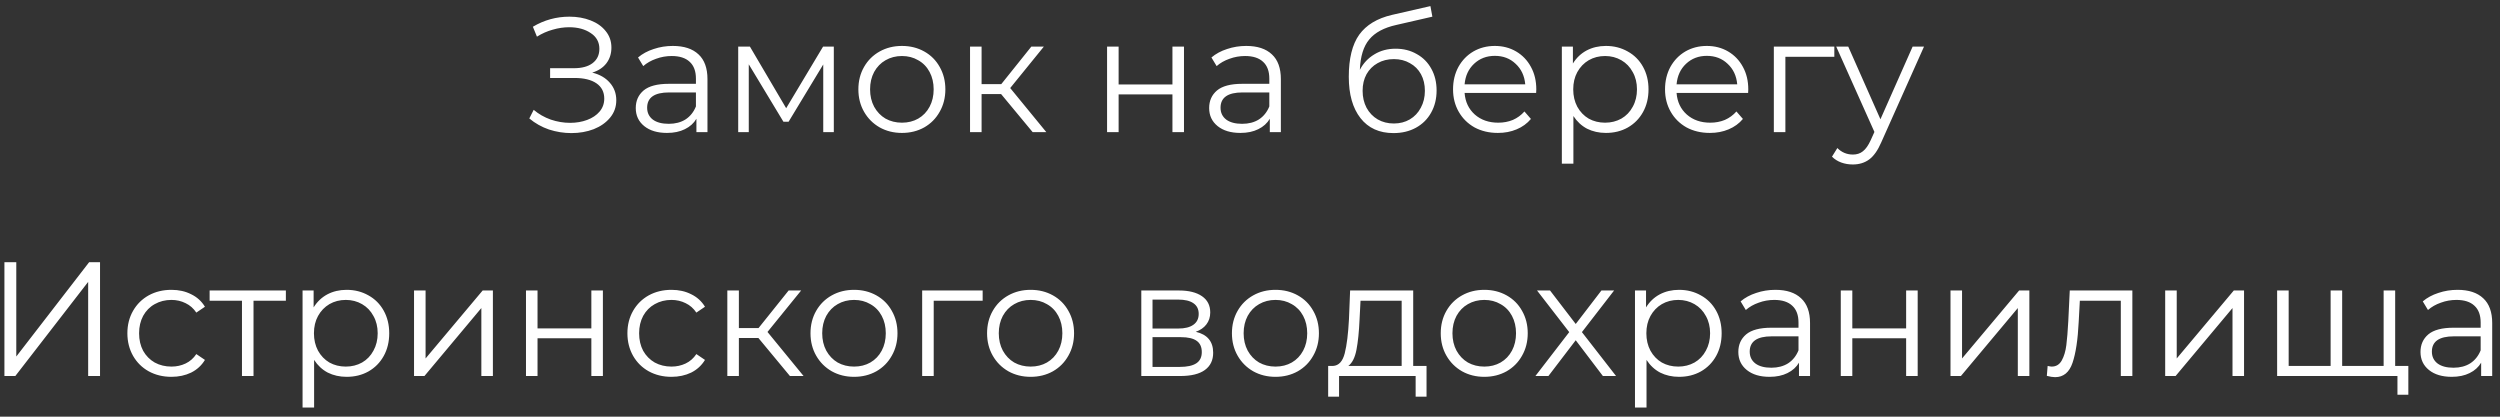 <?xml version="1.0" encoding="UTF-8"?> <svg xmlns="http://www.w3.org/2000/svg" width="246" height="41" viewBox="0 0 246 41" fill="none"><rect x="0" y="0" width="246" height="41" fill="#333333" stroke="none"/> <path d="M58.275 7.144C59.011 7.325 59.587 7.656 60.003 8.136C60.43 8.616 60.643 9.192 60.643 9.864C60.643 10.515 60.441 11.085 60.035 11.576C59.63 12.067 59.091 12.445 58.419 12.712C57.747 12.968 57.017 13.096 56.227 13.096C55.481 13.096 54.745 12.979 54.019 12.744C53.305 12.499 52.659 12.136 52.083 11.656L52.515 10.808C53.006 11.224 53.566 11.544 54.195 11.768C54.825 11.981 55.459 12.088 56.099 12.088C56.707 12.088 57.267 11.992 57.779 11.8C58.291 11.608 58.697 11.336 58.995 10.984C59.305 10.621 59.459 10.195 59.459 9.704C59.459 9.053 59.203 8.552 58.691 8.2C58.179 7.848 57.459 7.672 56.531 7.672H54.131V6.712H56.467C57.257 6.712 57.87 6.547 58.307 6.216C58.755 5.875 58.979 5.405 58.979 4.808C58.979 4.147 58.697 3.629 58.131 3.256C57.566 2.872 56.857 2.68 56.003 2.68C55.47 2.68 54.931 2.76 54.387 2.92C53.843 3.069 53.326 3.299 52.835 3.608L52.435 2.632C53.545 1.971 54.745 1.64 56.035 1.64C56.793 1.64 57.486 1.763 58.115 2.008C58.745 2.253 59.241 2.605 59.603 3.064C59.977 3.523 60.163 4.061 60.163 4.68C60.163 5.277 59.998 5.795 59.667 6.232C59.337 6.659 58.873 6.963 58.275 7.144ZM66.207 4.52C67.306 4.52 68.149 4.797 68.735 5.352C69.322 5.896 69.615 6.707 69.615 7.784V13H68.527V11.688C68.271 12.125 67.893 12.467 67.391 12.712C66.901 12.957 66.314 13.08 65.631 13.08C64.693 13.08 63.946 12.856 63.391 12.408C62.837 11.96 62.559 11.368 62.559 10.632C62.559 9.917 62.815 9.341 63.327 8.904C63.85 8.467 64.677 8.248 65.807 8.248H68.479V7.736C68.479 7.011 68.277 6.461 67.871 6.088C67.466 5.704 66.874 5.512 66.095 5.512C65.562 5.512 65.05 5.603 64.559 5.784C64.069 5.955 63.647 6.195 63.295 6.504L62.783 5.656C63.21 5.293 63.722 5.016 64.319 4.824C64.917 4.621 65.546 4.52 66.207 4.52ZM65.807 12.184C66.447 12.184 66.997 12.04 67.455 11.752C67.914 11.453 68.255 11.027 68.479 10.472V9.096H65.839C64.399 9.096 63.679 9.597 63.679 10.6C63.679 11.091 63.866 11.48 64.239 11.768C64.613 12.045 65.135 12.184 65.807 12.184ZM82.047 4.584V13H81.007V6.344L77.599 11.976H77.087L73.679 6.328V13H72.639V4.584H73.791L77.359 10.648L80.991 4.584H82.047ZM88.752 13.08C87.941 13.08 87.211 12.899 86.56 12.536C85.909 12.163 85.397 11.651 85.024 11C84.651 10.349 84.464 9.613 84.464 8.792C84.464 7.971 84.651 7.235 85.024 6.584C85.397 5.933 85.909 5.427 86.56 5.064C87.211 4.701 87.941 4.52 88.752 4.52C89.563 4.52 90.293 4.701 90.944 5.064C91.595 5.427 92.101 5.933 92.464 6.584C92.837 7.235 93.024 7.971 93.024 8.792C93.024 9.613 92.837 10.349 92.464 11C92.101 11.651 91.595 12.163 90.944 12.536C90.293 12.899 89.563 13.08 88.752 13.08ZM88.752 12.072C89.349 12.072 89.883 11.939 90.352 11.672C90.832 11.395 91.205 11.005 91.472 10.504C91.739 10.003 91.872 9.432 91.872 8.792C91.872 8.152 91.739 7.581 91.472 7.08C91.205 6.579 90.832 6.195 90.352 5.928C89.883 5.651 89.349 5.512 88.752 5.512C88.155 5.512 87.616 5.651 87.136 5.928C86.667 6.195 86.293 6.579 86.016 7.08C85.749 7.581 85.616 8.152 85.616 8.792C85.616 9.432 85.749 10.003 86.016 10.504C86.293 11.005 86.667 11.395 87.136 11.672C87.616 11.939 88.155 12.072 88.752 12.072ZM98.508 9.256H96.588V13H95.452V4.584H96.588V8.28H98.524L101.484 4.584H102.716L99.404 8.664L102.956 13H101.612L98.508 9.256ZM108.936 4.584H110.072V8.312H115.368V4.584H116.504V13H115.368V9.288H110.072V13H108.936V4.584ZM122.629 4.52C123.728 4.52 124.571 4.797 125.157 5.352C125.744 5.896 126.037 6.707 126.037 7.784V13H124.949V11.688C124.693 12.125 124.315 12.467 123.813 12.712C123.323 12.957 122.736 13.08 122.053 13.08C121.115 13.08 120.368 12.856 119.813 12.408C119.259 11.96 118.981 11.368 118.981 10.632C118.981 9.917 119.237 9.341 119.749 8.904C120.272 8.467 121.099 8.248 122.229 8.248H124.901V7.736C124.901 7.011 124.699 6.461 124.293 6.088C123.888 5.704 123.296 5.512 122.517 5.512C121.984 5.512 121.472 5.603 120.981 5.784C120.491 5.955 120.069 6.195 119.717 6.504L119.205 5.656C119.632 5.293 120.144 5.016 120.741 4.824C121.339 4.621 121.968 4.52 122.629 4.52ZM122.229 12.184C122.869 12.184 123.419 12.04 123.877 11.752C124.336 11.453 124.677 11.027 124.901 10.472V9.096H122.261C120.821 9.096 120.101 9.597 120.101 10.6C120.101 11.091 120.288 11.48 120.661 11.768C121.035 12.045 121.557 12.184 122.229 12.184ZM137.329 4.792C138.107 4.792 138.801 4.968 139.409 5.32C140.027 5.661 140.507 6.147 140.849 6.776C141.19 7.395 141.361 8.104 141.361 8.904C141.361 9.725 141.179 10.456 140.817 11.096C140.465 11.725 139.969 12.216 139.329 12.568C138.689 12.92 137.953 13.096 137.121 13.096C135.723 13.096 134.641 12.605 133.873 11.624C133.105 10.643 132.721 9.288 132.721 7.56C132.721 5.757 133.062 4.376 133.745 3.416C134.438 2.456 135.515 1.805 136.977 1.464L140.753 0.6L140.945 1.64L137.393 2.456C136.187 2.723 135.302 3.197 134.737 3.88C134.171 4.552 133.862 5.549 133.809 6.872C134.15 6.221 134.625 5.715 135.233 5.352C135.841 4.979 136.539 4.792 137.329 4.792ZM137.153 12.152C137.739 12.152 138.262 12.019 138.721 11.752C139.19 11.475 139.553 11.091 139.809 10.6C140.075 10.109 140.209 9.555 140.209 8.936C140.209 8.317 140.081 7.773 139.825 7.304C139.569 6.835 139.206 6.472 138.737 6.216C138.278 5.949 137.75 5.816 137.153 5.816C136.555 5.816 136.022 5.949 135.553 6.216C135.094 6.472 134.731 6.835 134.465 7.304C134.209 7.773 134.081 8.317 134.081 8.936C134.081 9.555 134.209 10.109 134.465 10.6C134.731 11.091 135.099 11.475 135.569 11.752C136.038 12.019 136.566 12.152 137.153 12.152ZM151.156 9.144H144.116C144.18 10.019 144.516 10.728 145.124 11.272C145.732 11.805 146.5 12.072 147.428 12.072C147.95 12.072 148.43 11.981 148.868 11.8C149.305 11.608 149.684 11.331 150.004 10.968L150.644 11.704C150.27 12.152 149.801 12.493 149.236 12.728C148.681 12.963 148.068 13.08 147.396 13.08C146.532 13.08 145.764 12.899 145.092 12.536C144.43 12.163 143.913 11.651 143.54 11C143.166 10.349 142.98 9.613 142.98 8.792C142.98 7.971 143.156 7.235 143.508 6.584C143.87 5.933 144.361 5.427 144.98 5.064C145.609 4.701 146.313 4.52 147.092 4.52C147.87 4.52 148.569 4.701 149.188 5.064C149.806 5.427 150.292 5.933 150.644 6.584C150.996 7.224 151.172 7.96 151.172 8.792L151.156 9.144ZM147.092 5.496C146.281 5.496 145.598 5.757 145.044 6.28C144.5 6.792 144.19 7.464 144.116 8.296H150.084C150.009 7.464 149.694 6.792 149.14 6.28C148.596 5.757 147.913 5.496 147.092 5.496ZM158.022 4.52C158.812 4.52 159.526 4.701 160.166 5.064C160.806 5.416 161.308 5.917 161.67 6.568C162.033 7.219 162.214 7.96 162.214 8.792C162.214 9.635 162.033 10.381 161.67 11.032C161.308 11.683 160.806 12.189 160.166 12.552C159.537 12.904 158.822 13.08 158.022 13.08C157.34 13.08 156.721 12.941 156.166 12.664C155.622 12.376 155.174 11.96 154.822 11.416V16.104H153.686V4.584H154.774V6.248C155.116 5.693 155.564 5.267 156.118 4.968C156.684 4.669 157.318 4.52 158.022 4.52ZM157.942 12.072C158.529 12.072 159.062 11.939 159.542 11.672C160.022 11.395 160.396 11.005 160.662 10.504C160.94 10.003 161.078 9.432 161.078 8.792C161.078 8.152 160.94 7.587 160.662 7.096C160.396 6.595 160.022 6.205 159.542 5.928C159.062 5.651 158.529 5.512 157.942 5.512C157.345 5.512 156.806 5.651 156.326 5.928C155.857 6.205 155.484 6.595 155.206 7.096C154.94 7.587 154.806 8.152 154.806 8.792C154.806 9.432 154.94 10.003 155.206 10.504C155.484 11.005 155.857 11.395 156.326 11.672C156.806 11.939 157.345 12.072 157.942 12.072ZM172.015 9.144H164.975C165.039 10.019 165.375 10.728 165.983 11.272C166.591 11.805 167.359 12.072 168.287 12.072C168.81 12.072 169.29 11.981 169.727 11.8C170.164 11.608 170.543 11.331 170.863 10.968L171.503 11.704C171.13 12.152 170.66 12.493 170.095 12.728C169.54 12.963 168.927 13.08 168.255 13.08C167.391 13.08 166.623 12.899 165.951 12.536C165.29 12.163 164.772 11.651 164.399 11C164.026 10.349 163.839 9.613 163.839 8.792C163.839 7.971 164.015 7.235 164.367 6.584C164.73 5.933 165.22 5.427 165.839 5.064C166.468 4.701 167.172 4.52 167.951 4.52C168.73 4.52 169.428 4.701 170.047 5.064C170.666 5.427 171.151 5.933 171.503 6.584C171.855 7.224 172.031 7.96 172.031 8.792L172.015 9.144ZM167.951 5.496C167.14 5.496 166.458 5.757 165.903 6.28C165.359 6.792 165.05 7.464 164.975 8.296H170.943C170.868 7.464 170.554 6.792 169.999 6.28C169.455 5.757 168.772 5.496 167.951 5.496ZM180.498 5.592H175.682V13H174.546V4.584H180.498V5.592ZM189.323 4.584L185.115 14.008C184.773 14.797 184.379 15.357 183.931 15.688C183.483 16.019 182.944 16.184 182.315 16.184C181.909 16.184 181.531 16.12 181.179 15.992C180.827 15.864 180.523 15.672 180.267 15.416L180.795 14.568C181.221 14.995 181.733 15.208 182.331 15.208C182.715 15.208 183.04 15.101 183.307 14.888C183.584 14.675 183.84 14.312 184.075 13.8L184.443 12.984L180.683 4.584H181.867L185.035 11.736L188.203 4.584H189.323ZM0.435 25.8H1.603V35.08L8.771 25.8H9.843V37H8.675V27.736L1.507 37H0.435V25.8ZM16.87 37.08C16.038 37.08 15.292 36.899 14.63 36.536C13.98 36.173 13.468 35.667 13.094 35.016C12.721 34.355 12.534 33.613 12.534 32.792C12.534 31.971 12.721 31.235 13.094 30.584C13.468 29.933 13.98 29.427 14.63 29.064C15.292 28.701 16.038 28.52 16.87 28.52C17.596 28.52 18.241 28.664 18.806 28.952C19.382 29.229 19.836 29.64 20.166 30.184L19.318 30.76C19.041 30.344 18.689 30.035 18.262 29.832C17.836 29.619 17.372 29.512 16.87 29.512C16.262 29.512 15.713 29.651 15.222 29.928C14.742 30.195 14.364 30.579 14.086 31.08C13.82 31.581 13.686 32.152 13.686 32.792C13.686 33.443 13.82 34.019 14.086 34.52C14.364 35.011 14.742 35.395 15.222 35.672C15.713 35.939 16.262 36.072 16.87 36.072C17.372 36.072 17.836 35.971 18.262 35.768C18.689 35.565 19.041 35.256 19.318 34.84L20.166 35.416C19.836 35.96 19.382 36.376 18.806 36.664C18.23 36.941 17.585 37.08 16.87 37.08ZM28.13 29.592H24.946V37H23.81V29.592H20.626V28.584H28.13V29.592ZM34.108 28.52C34.898 28.52 35.612 28.701 36.252 29.064C36.892 29.416 37.394 29.917 37.756 30.568C38.119 31.219 38.3 31.96 38.3 32.792C38.3 33.635 38.119 34.381 37.756 35.032C37.394 35.683 36.892 36.189 36.252 36.552C35.623 36.904 34.908 37.08 34.108 37.08C33.426 37.08 32.807 36.941 32.252 36.664C31.708 36.376 31.26 35.96 30.908 35.416V40.104H29.772V28.584H30.86V30.248C31.202 29.693 31.65 29.267 32.204 28.968C32.77 28.669 33.404 28.52 34.108 28.52ZM34.028 36.072C34.615 36.072 35.148 35.939 35.628 35.672C36.108 35.395 36.482 35.005 36.748 34.504C37.026 34.003 37.164 33.432 37.164 32.792C37.164 32.152 37.026 31.587 36.748 31.096C36.482 30.595 36.108 30.205 35.628 29.928C35.148 29.651 34.615 29.512 34.028 29.512C33.431 29.512 32.892 29.651 32.412 29.928C31.943 30.205 31.57 30.595 31.292 31.096C31.026 31.587 30.892 32.152 30.892 32.792C30.892 33.432 31.026 34.003 31.292 34.504C31.57 35.005 31.943 35.395 32.412 35.672C32.892 35.939 33.431 36.072 34.028 36.072ZM40.741 28.584H41.877V35.272L47.493 28.584H48.501V37H47.365V30.312L41.765 37H40.741V28.584ZM51.757 28.584H52.893V32.312H58.189V28.584H59.325V37H58.189V33.288H52.893V37H51.757V28.584ZM66.073 37.08C65.242 37.08 64.495 36.899 63.834 36.536C63.183 36.173 62.671 35.667 62.297 35.016C61.924 34.355 61.737 33.613 61.737 32.792C61.737 31.971 61.924 31.235 62.297 30.584C62.671 29.933 63.183 29.427 63.834 29.064C64.495 28.701 65.242 28.52 66.073 28.52C66.799 28.52 67.444 28.664 68.01 28.952C68.585 29.229 69.039 29.64 69.37 30.184L68.522 30.76C68.244 30.344 67.892 30.035 67.466 29.832C67.039 29.619 66.575 29.512 66.073 29.512C65.466 29.512 64.916 29.651 64.425 29.928C63.946 30.195 63.567 30.579 63.289 31.08C63.023 31.581 62.889 32.152 62.889 32.792C62.889 33.443 63.023 34.019 63.289 34.52C63.567 35.011 63.946 35.395 64.425 35.672C64.916 35.939 65.466 36.072 66.073 36.072C66.575 36.072 67.039 35.971 67.466 35.768C67.892 35.565 68.244 35.256 68.522 34.84L69.37 35.416C69.039 35.96 68.585 36.376 68.01 36.664C67.433 36.941 66.788 37.08 66.073 37.08ZM74.625 33.256H72.705V37H71.569V28.584H72.705V32.28H74.641L77.601 28.584H78.833L75.521 32.664L79.073 37H77.729L74.625 33.256ZM84.041 37.08C83.231 37.08 82.5 36.899 81.849 36.536C81.198 36.163 80.686 35.651 80.313 35C79.94 34.349 79.753 33.613 79.753 32.792C79.753 31.971 79.94 31.235 80.313 30.584C80.686 29.933 81.198 29.427 81.849 29.064C82.5 28.701 83.231 28.52 84.041 28.52C84.852 28.52 85.582 28.701 86.233 29.064C86.884 29.427 87.391 29.933 87.753 30.584C88.126 31.235 88.313 31.971 88.313 32.792C88.313 33.613 88.126 34.349 87.753 35C87.391 35.651 86.884 36.163 86.233 36.536C85.582 36.899 84.852 37.08 84.041 37.08ZM84.041 36.072C84.638 36.072 85.172 35.939 85.641 35.672C86.121 35.395 86.495 35.005 86.761 34.504C87.028 34.003 87.161 33.432 87.161 32.792C87.161 32.152 87.028 31.581 86.761 31.08C86.495 30.579 86.121 30.195 85.641 29.928C85.172 29.651 84.638 29.512 84.041 29.512C83.444 29.512 82.905 29.651 82.425 29.928C81.956 30.195 81.582 30.579 81.305 31.08C81.038 31.581 80.905 32.152 80.905 32.792C80.905 33.432 81.038 34.003 81.305 34.504C81.582 35.005 81.956 35.395 82.425 35.672C82.905 35.939 83.444 36.072 84.041 36.072ZM96.693 29.592H91.877V37H90.741V28.584H96.693V29.592ZM101.416 37.08C100.605 37.08 99.875 36.899 99.224 36.536C98.573 36.163 98.061 35.651 97.688 35C97.315 34.349 97.128 33.613 97.128 32.792C97.128 31.971 97.315 31.235 97.688 30.584C98.061 29.933 98.573 29.427 99.224 29.064C99.875 28.701 100.605 28.52 101.416 28.52C102.227 28.52 102.957 28.701 103.608 29.064C104.259 29.427 104.765 29.933 105.128 30.584C105.501 31.235 105.688 31.971 105.688 32.792C105.688 33.613 105.501 34.349 105.128 35C104.765 35.651 104.259 36.163 103.608 36.536C102.957 36.899 102.227 37.08 101.416 37.08ZM101.416 36.072C102.013 36.072 102.547 35.939 103.016 35.672C103.496 35.395 103.869 35.005 104.136 34.504C104.403 34.003 104.536 33.432 104.536 32.792C104.536 32.152 104.403 31.581 104.136 31.08C103.869 30.579 103.496 30.195 103.016 29.928C102.547 29.651 102.013 29.512 101.416 29.512C100.819 29.512 100.28 29.651 99.8 29.928C99.331 30.195 98.957 30.579 98.68 31.08C98.413 31.581 98.28 32.152 98.28 32.792C98.28 33.432 98.413 34.003 98.68 34.504C98.957 35.005 99.331 35.395 99.8 35.672C100.28 35.939 100.819 36.072 101.416 36.072ZM117.664 32.648C118.805 32.915 119.376 33.603 119.376 34.712C119.376 35.448 119.104 36.013 118.56 36.408C118.016 36.803 117.205 37 116.128 37H112.304V28.584H116.016C116.976 28.584 117.728 28.771 118.272 29.144C118.816 29.517 119.088 30.051 119.088 30.744C119.088 31.203 118.96 31.597 118.704 31.928C118.458 32.248 118.112 32.488 117.664 32.648ZM113.408 32.328H115.936C116.586 32.328 117.082 32.205 117.424 31.96C117.776 31.715 117.952 31.357 117.952 30.888C117.952 30.419 117.776 30.067 117.424 29.832C117.082 29.597 116.586 29.48 115.936 29.48H113.408V32.328ZM116.08 36.104C116.805 36.104 117.349 35.987 117.712 35.752C118.074 35.517 118.256 35.149 118.256 34.648C118.256 34.147 118.09 33.779 117.76 33.544C117.429 33.299 116.906 33.176 116.192 33.176H113.408V36.104H116.08ZM125.51 37.08C124.699 37.08 123.969 36.899 123.318 36.536C122.667 36.163 122.155 35.651 121.782 35C121.409 34.349 121.222 33.613 121.222 32.792C121.222 31.971 121.409 31.235 121.782 30.584C122.155 29.933 122.667 29.427 123.318 29.064C123.969 28.701 124.699 28.52 125.51 28.52C126.321 28.52 127.051 28.701 127.702 29.064C128.353 29.427 128.859 29.933 129.222 30.584C129.595 31.235 129.782 31.971 129.782 32.792C129.782 33.613 129.595 34.349 129.222 35C128.859 35.651 128.353 36.163 127.702 36.536C127.051 36.899 126.321 37.08 125.51 37.08ZM125.51 36.072C126.107 36.072 126.641 35.939 127.11 35.672C127.59 35.395 127.963 35.005 128.23 34.504C128.497 34.003 128.63 33.432 128.63 32.792C128.63 32.152 128.497 31.581 128.23 31.08C127.963 30.579 127.59 30.195 127.11 29.928C126.641 29.651 126.107 29.512 125.51 29.512C124.913 29.512 124.374 29.651 123.894 29.928C123.425 30.195 123.051 30.579 122.774 31.08C122.507 31.581 122.374 32.152 122.374 32.792C122.374 33.432 122.507 34.003 122.774 34.504C123.051 35.005 123.425 35.395 123.894 35.672C124.374 35.939 124.913 36.072 125.51 36.072ZM140.371 36.008V39.032H139.299V37H131.763V39.032H130.691V36.008H131.171C131.736 35.976 132.12 35.56 132.323 34.76C132.526 33.96 132.664 32.84 132.739 31.4L132.851 28.584H139.059V36.008H140.371ZM133.779 31.464C133.726 32.659 133.624 33.645 133.475 34.424C133.326 35.192 133.059 35.72 132.675 36.008H137.923V29.592H133.875L133.779 31.464ZM146.057 37.08C145.246 37.08 144.515 36.899 143.865 36.536C143.214 36.163 142.702 35.651 142.329 35C141.955 34.349 141.769 33.613 141.769 32.792C141.769 31.971 141.955 31.235 142.329 30.584C142.702 29.933 143.214 29.427 143.865 29.064C144.515 28.701 145.246 28.52 146.057 28.52C146.867 28.52 147.598 28.701 148.249 29.064C148.899 29.427 149.406 29.933 149.769 30.584C150.142 31.235 150.329 31.971 150.329 32.792C150.329 33.613 150.142 34.349 149.769 35C149.406 35.651 148.899 36.163 148.249 36.536C147.598 36.899 146.867 37.08 146.057 37.08ZM146.057 36.072C146.654 36.072 147.187 35.939 147.657 35.672C148.137 35.395 148.51 35.005 148.777 34.504C149.043 34.003 149.177 33.432 149.177 32.792C149.177 32.152 149.043 31.581 148.777 31.08C148.51 30.579 148.137 30.195 147.657 29.928C147.187 29.651 146.654 29.512 146.057 29.512C145.459 29.512 144.921 29.651 144.441 29.928C143.971 30.195 143.598 30.579 143.321 31.08C143.054 31.581 142.921 32.152 142.921 32.792C142.921 33.432 143.054 34.003 143.321 34.504C143.598 35.005 143.971 35.395 144.441 35.672C144.921 35.939 145.459 36.072 146.057 36.072ZM157.724 37L155.052 33.48L152.364 37H151.084L154.412 32.68L151.244 28.584H152.524L155.052 31.88L157.58 28.584H158.828L155.66 32.68L159.02 37H157.724ZM165.218 28.52C166.007 28.52 166.722 28.701 167.362 29.064C168.002 29.416 168.503 29.917 168.866 30.568C169.228 31.219 169.41 31.96 169.41 32.792C169.41 33.635 169.228 34.381 168.866 35.032C168.503 35.683 168.002 36.189 167.362 36.552C166.732 36.904 166.018 37.08 165.218 37.08C164.535 37.08 163.916 36.941 163.362 36.664C162.818 36.376 162.37 35.96 162.018 35.416V40.104H160.882V28.584H161.97V30.248C162.311 29.693 162.759 29.267 163.314 28.968C163.879 28.669 164.514 28.52 165.218 28.52ZM165.138 36.072C165.724 36.072 166.258 35.939 166.738 35.672C167.218 35.395 167.591 35.005 167.858 34.504C168.135 34.003 168.274 33.432 168.274 32.792C168.274 32.152 168.135 31.587 167.858 31.096C167.591 30.595 167.218 30.205 166.738 29.928C166.258 29.651 165.724 29.512 165.138 29.512C164.54 29.512 164.002 29.651 163.522 29.928C163.052 30.205 162.679 30.595 162.402 31.096C162.135 31.587 162.002 32.152 162.002 32.792C162.002 33.432 162.135 34.003 162.402 34.504C162.679 35.005 163.052 35.395 163.522 35.672C164.002 35.939 164.54 36.072 165.138 36.072ZM174.7 28.52C175.798 28.52 176.641 28.797 177.228 29.352C177.814 29.896 178.108 30.707 178.108 31.784V37H177.02V35.688C176.764 36.125 176.385 36.467 175.884 36.712C175.393 36.957 174.806 37.08 174.124 37.08C173.185 37.08 172.438 36.856 171.884 36.408C171.329 35.96 171.052 35.368 171.052 34.632C171.052 33.917 171.308 33.341 171.82 32.904C172.342 32.467 173.169 32.248 174.299 32.248H176.972V31.736C176.972 31.011 176.769 30.461 176.364 30.088C175.958 29.704 175.366 29.512 174.588 29.512C174.054 29.512 173.542 29.603 173.052 29.784C172.561 29.955 172.14 30.195 171.788 30.504L171.276 29.656C171.702 29.293 172.214 29.016 172.812 28.824C173.409 28.621 174.038 28.52 174.7 28.52ZM174.299 36.184C174.94 36.184 175.489 36.04 175.948 35.752C176.406 35.453 176.748 35.027 176.972 34.472V33.096H174.332C172.892 33.096 172.172 33.597 172.172 34.6C172.172 35.091 172.358 35.48 172.732 35.768C173.105 36.045 173.628 36.184 174.299 36.184ZM181.132 28.584H182.268V32.312H187.564V28.584H188.7V37H187.564V33.288H182.268V37H181.132V28.584ZM191.929 28.584H193.065V35.272L198.681 28.584H199.689V37H198.553V30.312L192.953 37H191.929V28.584ZM209.824 28.584V37H208.688V29.592H204.656L204.544 31.672C204.459 33.421 204.256 34.765 203.936 35.704C203.616 36.643 203.045 37.112 202.224 37.112C202 37.112 201.728 37.069 201.408 36.984L201.488 36.008C201.68 36.051 201.813 36.072 201.888 36.072C202.325 36.072 202.656 35.869 202.88 35.464C203.104 35.059 203.253 34.557 203.328 33.96C203.403 33.363 203.467 32.573 203.52 31.592L203.664 28.584H209.824ZM213.054 28.584H214.19V35.272L219.806 28.584H220.814V37H219.678V30.312L214.078 37H213.054V28.584ZM235.685 28.584V37H224.069V28.584H225.205V36.008H229.333V28.584H230.469V36.008H234.549V28.584H235.685ZM236.981 36.008V38.84H235.909V37H234.485V36.008H236.981ZM241.825 28.52C242.923 28.52 243.766 28.797 244.353 29.352C244.939 29.896 245.233 30.707 245.233 31.784V37H244.145V35.688C243.889 36.125 243.51 36.467 243.009 36.712C242.518 36.957 241.931 37.08 241.249 37.08C240.31 37.08 239.563 36.856 239.009 36.408C238.454 35.96 238.177 35.368 238.177 34.632C238.177 33.917 238.433 33.341 238.945 32.904C239.467 32.467 240.294 32.248 241.424 32.248H244.097V31.736C244.097 31.011 243.894 30.461 243.489 30.088C243.083 29.704 242.491 29.512 241.713 29.512C241.179 29.512 240.667 29.603 240.177 29.784C239.686 29.955 239.265 30.195 238.913 30.504L238.401 29.656C238.827 29.293 239.339 29.016 239.937 28.824C240.534 28.621 241.163 28.52 241.825 28.52ZM241.424 36.184C242.065 36.184 242.614 36.04 243.073 35.752C243.531 35.453 243.873 35.027 244.097 34.472V33.096H241.457C240.017 33.096 239.297 33.597 239.297 34.6C239.297 35.091 239.483 35.48 239.857 35.768C240.23 36.045 240.753 36.184 241.424 36.184Z" fill="white"></path> </svg> 
